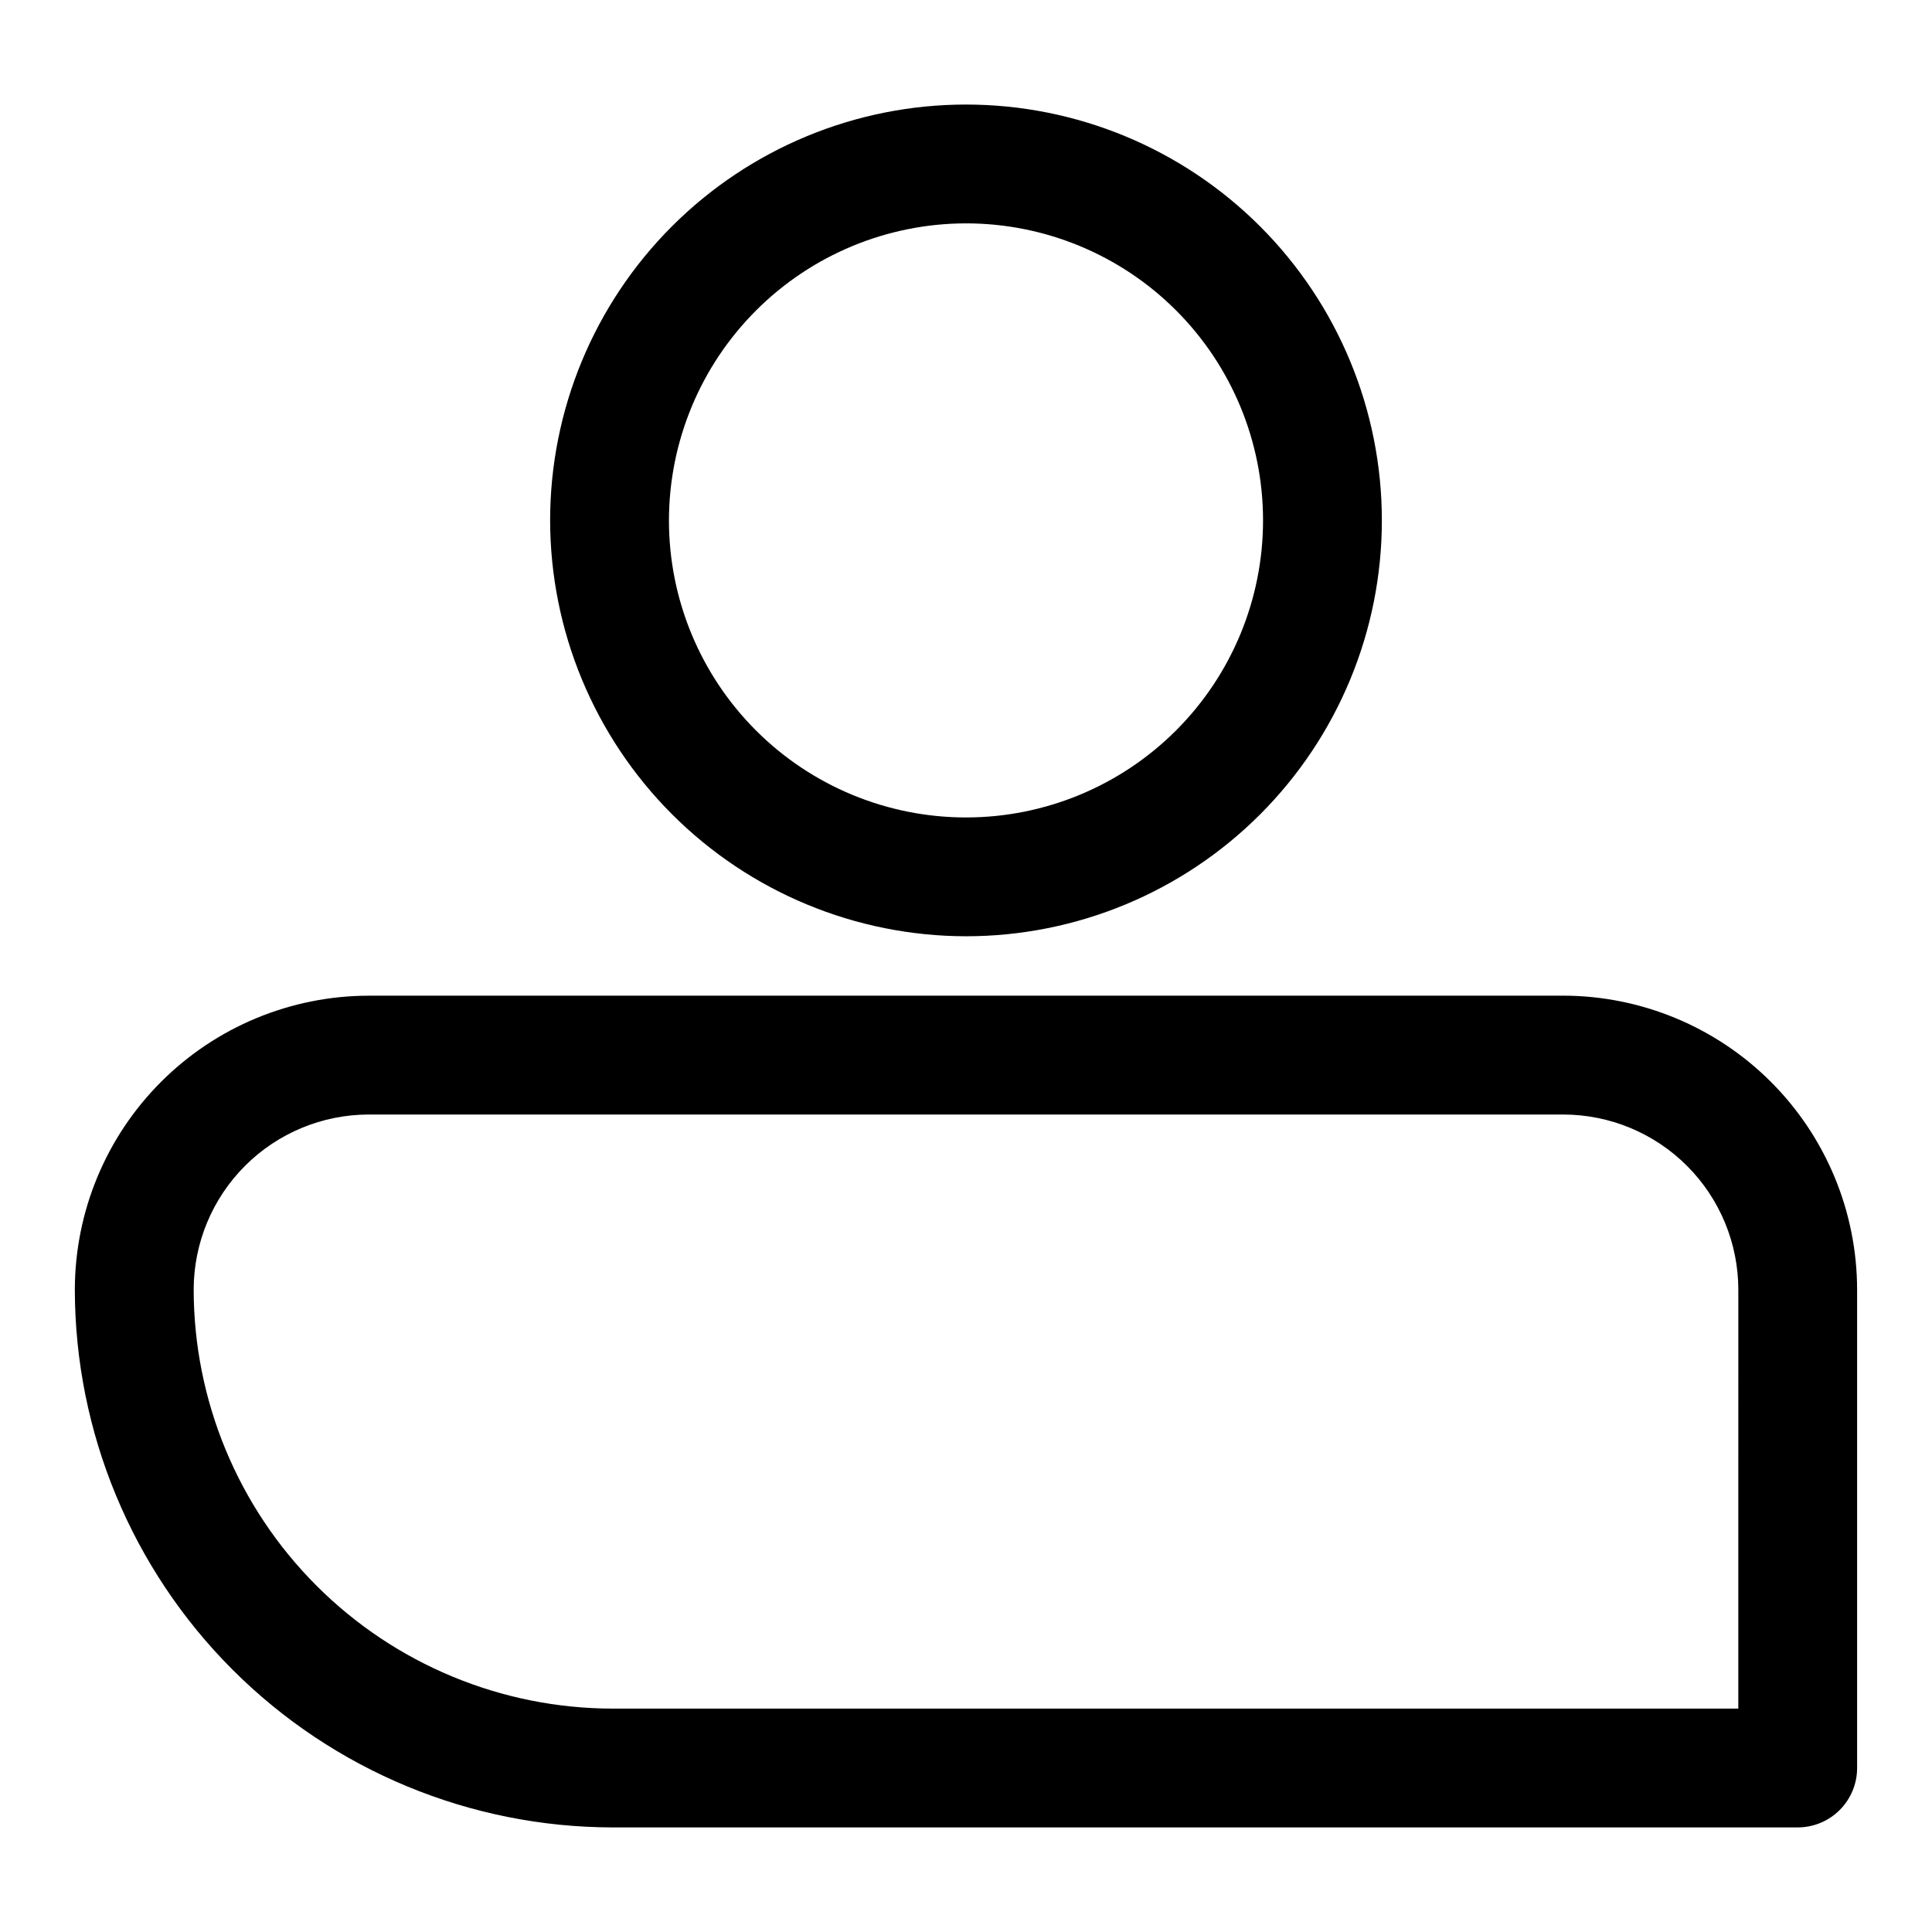 <?xml version="1.0" encoding="UTF-8"?>
<!-- Uploaded to: ICON Repo, www.iconrepo.com, Generator: ICON Repo Mixer Tools -->
<svg fill="#000000" width="800px" height="800px" version="1.1" viewBox="144 144 512 512" xmlns="http://www.w3.org/2000/svg">
 <g>
  <path d="m558.27 407.87h-316.55c-20.648 0.023-40.445 8.238-55.047 22.84-14.598 14.602-22.812 34.395-22.84 55.047 0.047 37.785 15.078 74.012 41.797 100.73 26.723 26.719 62.949 41.75 100.73 41.797h314.05c4.176 0 8.18-1.66 11.133-4.613s4.613-6.957 4.613-11.133v-126.79c-0.031-20.648-8.246-40.441-22.844-55.043-14.602-14.602-34.395-22.816-55.043-22.844zm46.398 188.93h-298.3c-29.438-0.035-57.664-11.746-78.48-32.562-20.816-20.816-32.527-49.043-32.562-78.48 0.016-12.305 4.906-24.098 13.605-32.797 8.699-8.699 20.492-13.59 32.793-13.602h316.55c12.301 0.012 24.098 4.902 32.793 13.602 8.699 8.699 13.594 20.492 13.605 32.797z"/>
  <path d="m400 392.12c29.227 0 57.258-11.609 77.926-32.277 20.668-20.668 32.281-48.699 32.281-77.93s-11.613-57.262-32.281-77.93-48.699-32.277-77.926-32.277c-29.23 0-57.262 11.609-77.93 32.277-20.668 20.668-32.281 48.699-32.281 77.93 0.039 29.219 11.66 57.227 32.32 77.887 20.66 20.66 48.672 32.285 77.891 32.32zm0-188.93v0.004c20.875 0 40.898 8.293 55.664 23.055 14.762 14.762 23.055 34.785 23.055 55.664 0 20.879-8.293 40.902-23.055 55.664-14.766 14.762-34.789 23.055-55.664 23.055-20.879 0-40.902-8.293-55.664-23.055-14.766-14.762-23.059-34.785-23.059-55.664 0.027-20.871 8.328-40.879 23.086-55.637 14.758-14.758 34.766-23.059 55.637-23.082z"/>
 </g>
</svg>